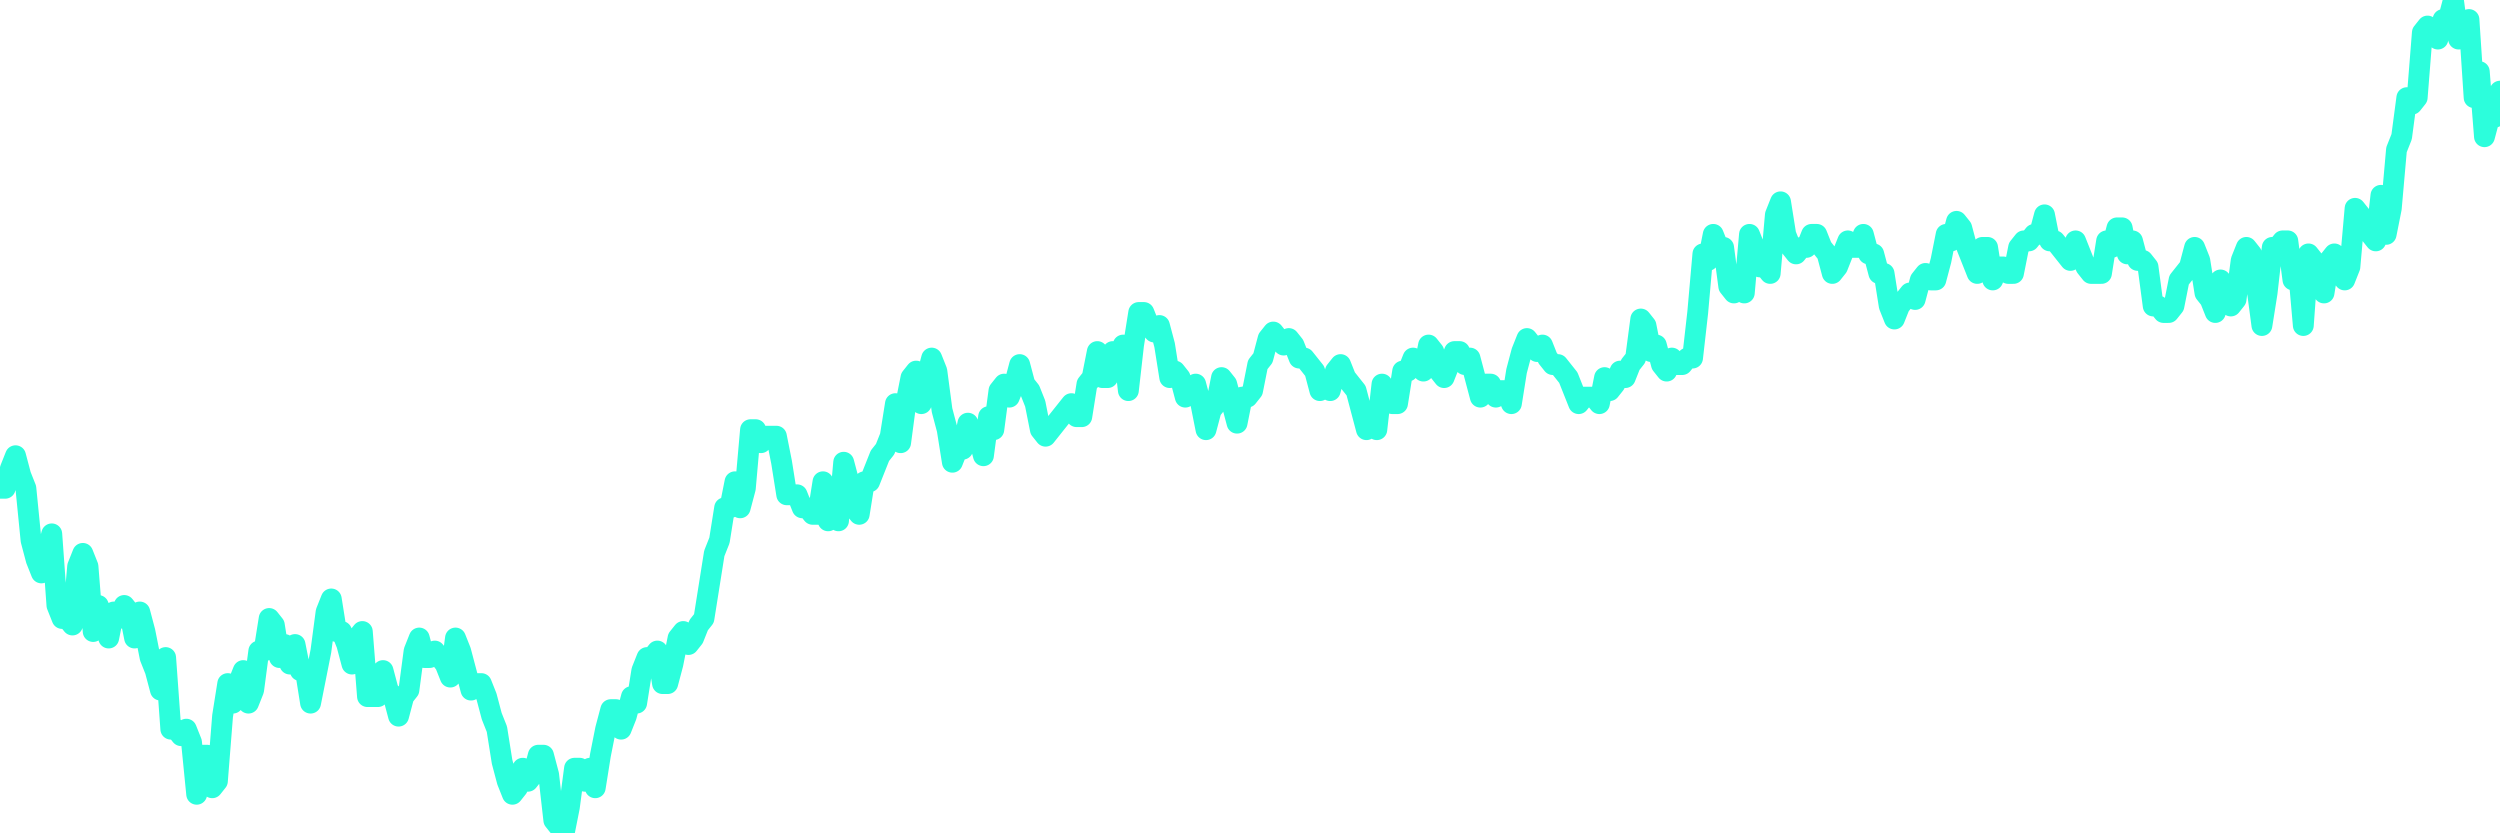 <?xml version="1.0" encoding="UTF-8"?>
<svg width="240" height="80" version="1.1" xmlns="http://www.w3.org/2000/svg">
    <path d="M0,46.875 L0.497,46.875 L0.994,45 L1.491,43.75 L1.988,45.625 L2.484,46.875 L2.981,51.875 L3.478,53.75 L3.975,55 L4.472,53.125 L4.969,51.25 L5.466,58.125 L5.963,59.375 L6.46,59.375 L6.957,60 L7.453,54.375 L7.95,53.125 L8.447,54.375 L8.944,60.625 L9.441,58.125 L9.938,59.375 L10.435,61.25 L10.932,58.75 L11.429,59.375 L11.925,58.125 L12.422,58.75 L12.919,61.25 L13.416,58.75 L13.913,60.625 L14.41,63.125 L14.907,64.375 L15.404,66.25 L15.901,63.125 L16.398,70 L16.894,70 L17.391,70.625 L17.888,70 L18.385,71.25 L18.882,76.25 L19.379,72.5 L19.876,72.5 L20.373,75.625 L20.87,75 L21.366,68.75 L21.863,65.625 L22.36,67.5 L22.857,65.625 L23.354,64.375 L23.851,67.5 L24.348,66.25 L24.845,62.5 L25.342,62.5 L25.839,59.375 L26.335,60 L26.832,63.125 L27.329,61.875 L27.826,63.75 L28.323,61.875 L28.82,64.375 L29.317,64.375 L29.814,67.5 L30.311,65 L30.807,62.5 L31.304,58.75 L31.801,57.5 L32.298,60.625 L32.795,60.625 L33.292,61.875 L33.789,63.75 L34.286,61.25 L34.783,60.625 L35.28,66.875 L35.776,66.875 L36.273,66.875 L36.77,64.375 L37.267,66.25 L37.764,66.875 L38.261,68.75 L38.758,66.875 L39.255,66.25 L39.752,62.5 L40.248,61.25 L40.745,63.125 L41.242,63.125 L41.739,62.5 L42.236,63.125 L42.733,63.75 L43.23,65 L43.727,61.25 L44.224,62.5 L44.72,64.375 L45.217,66.25 L45.714,65.625 L46.211,65.625 L46.708,66.875 L47.205,68.75 L47.702,70 L48.199,73.125 L48.696,75 L49.193,76.25 L49.689,75.625 L50.186,73.75 L50.683,75 L51.18,74.375 L51.677,72.5 L52.174,72.5 L52.671,74.375 L53.168,78.75 L53.665,79.375 L54.161,80 L54.658,77.5 L55.155,73.75 L55.652,73.75 L56.149,75 L56.646,73.75 L57.143,75.625 L57.64,72.5 L58.137,70 L58.634,68.125 L59.13,68.125 L59.627,70 L60.124,68.75 L60.621,66.875 L61.118,67.5 L61.615,64.375 L62.112,63.125 L62.609,63.125 L63.106,62.5 L63.602,65.625 L64.099,65.625 L64.596,63.75 L65.093,61.25 L65.59,60.625 L66.087,61.875 L66.584,61.25 L67.081,60 L67.578,59.375 L68.075,56.25 L68.571,53.125 L69.068,51.875 L69.565,48.75 L70.062,48.75 L70.559,46.25 L71.056,48.75 L71.553,46.875 L72.05,41.25 L72.547,41.25 L73.043,42.5 L73.54,41.875 L74.037,41.875 L74.534,41.875 L75.031,44.375 L75.528,47.5 L76.025,47.5 L76.522,47.5 L77.019,48.75 L77.516,48.75 L78.012,49.375 L78.509,49.375 L79.006,46.25 L79.503,50 L80,48.75 L80.497,50 L80.994,44.375 L81.491,46.25 L81.988,48.75 L82.484,49.375 L82.981,46.25 L83.478,46.25 L83.975,45 L84.472,43.75 L84.969,43.125 L85.466,41.875 L85.963,38.75 L86.46,42.5 L86.957,38.75 L87.453,36.25 L87.95,35.625 L88.447,38.75 L88.944,36.25 L89.441,34.375 L89.938,35.625 L90.435,39.375 L90.932,41.25 L91.429,44.375 L91.925,43.125 L92.422,43.125 L92.919,40.625 L93.416,42.5 L93.913,41.875 L94.41,43.75 L94.907,40 L95.404,41.25 L95.901,37.5 L96.398,36.875 L96.894,38.125 L97.391,36.875 L97.888,35 L98.385,36.875 L98.882,37.5 L99.379,38.75 L99.876,41.25 L100.373,41.875 L100.87,41.25 L101.366,40.625 L101.863,40 L102.36,39.375 L102.857,38.75 L103.354,40 L103.851,40 L104.348,36.875 L104.845,36.25 L105.342,33.75 L105.839,36.25 L106.335,36.25 L106.832,33.75 L107.329,35 L107.826,33.125 L108.323,37.5 L108.82,33.125 L109.317,30 L109.814,30 L110.311,31.25 L110.807,31.875 L111.304,31.25 L111.801,33.125 L112.298,36.25 L112.795,35.625 L113.292,36.25 L113.789,38.125 L114.286,37.5 L114.783,36.875 L115.28,38.75 L115.776,41.25 L116.273,39.375 L116.77,38.75 L117.267,36.25 L117.764,36.875 L118.261,38.75 L118.758,40.625 L119.255,38.125 L119.752,38.125 L120.248,37.5 L120.745,35 L121.242,34.375 L121.739,32.5 L122.236,31.875 L122.733,32.5 L123.23,33.125 L123.727,32.5 L124.224,33.125 L124.72,34.375 L125.217,34.375 L125.714,35 L126.211,35.625 L126.708,37.5 L127.205,36.875 L127.702,37.5 L128.199,35.625 L128.696,35 L129.193,36.25 L129.689,36.875 L130.186,37.5 L130.683,39.375 L131.18,41.25 L131.677,40 L132.174,41.25 L132.671,36.875 L133.168,38.125 L133.665,38.75 L134.161,38.75 L134.658,35.625 L135.155,35.625 L135.652,34.375 L136.149,35 L136.646,35.625 L137.143,33.125 L137.64,33.75 L138.137,35.625 L138.634,36.25 L139.13,35 L139.627,33.75 L140.124,33.75 L140.621,35 L141.118,34.375 L141.615,36.25 L142.112,38.125 L142.609,36.875 L143.106,36.875 L143.602,38.125 L144.099,37.5 L144.596,37.5 L145.093,38.75 L145.59,35.625 L146.087,33.75 L146.584,32.5 L147.081,33.125 L147.578,33.75 L148.075,33.125 L148.571,34.375 L149.068,35 L149.565,35 L150.062,35.625 L150.559,36.25 L151.056,37.5 L151.553,38.75 L152.05,38.125 L152.547,38.125 L153.043,38.125 L153.54,38.75 L154.037,36.25 L154.534,37.5 L155.031,36.875 L155.528,35.625 L156.025,36.25 L156.522,35 L157.019,34.375 L157.516,30.625 L158.012,31.25 L158.509,33.75 L159.006,33.125 L159.503,35 L160,35.625 L160.497,34.375 L160.994,35 L161.491,35 L161.988,34.375 L162.484,34.375 L162.981,30 L163.478,24.375 L163.975,25 L164.472,22.5 L164.969,23.75 L165.466,23.75 L165.963,27.5 L166.46,28.125 L166.957,27.5 L167.453,28.125 L167.95,22.5 L168.447,23.75 L168.944,25.625 L169.441,25.625 L169.938,26.25 L170.435,20.625 L170.932,19.375 L171.429,22.5 L171.925,23.75 L172.422,24.375 L172.919,23.75 L173.416,23.75 L173.913,22.5 L174.41,22.5 L174.907,23.75 L175.404,24.375 L175.901,26.25 L176.398,25.625 L176.894,24.375 L177.391,23.125 L177.888,23.75 L178.385,23.75 L178.882,22.5 L179.379,24.375 L179.876,24.375 L180.373,26.25 L180.87,26.25 L181.366,29.375 L181.863,30.625 L182.36,29.375 L182.857,28.75 L183.354,28.125 L183.851,28.75 L184.348,26.875 L184.845,26.25 L185.342,26.875 L185.839,26.875 L186.335,25 L186.832,22.5 L187.329,23.125 L187.826,21.25 L188.323,21.875 L188.82,23.75 L189.317,25 L189.814,26.25 L190.311,23.75 L190.807,23.75 L191.304,26.875 L191.801,25.625 L192.298,25.625 L192.795,26.25 L193.292,26.25 L193.789,23.75 L194.286,23.125 L194.783,23.125 L195.28,22.5 L195.776,22.5 L196.273,20.625 L196.77,23.125 L197.267,23.125 L197.764,23.75 L198.261,24.375 L198.758,25 L199.255,23.125 L199.752,24.375 L200.248,25.625 L200.745,26.25 L201.242,26.25 L201.739,26.25 L202.236,23.125 L202.733,23.75 L203.23,21.875 L203.727,21.875 L204.224,24.375 L204.72,23.125 L205.217,25 L205.714,25 L206.211,25.625 L206.708,29.375 L207.205,29.375 L207.702,30 L208.199,30 L208.696,29.375 L209.193,26.875 L209.689,26.25 L210.186,25.625 L210.683,23.75 L211.18,25 L211.677,28.125 L212.174,28.75 L212.671,30 L213.168,26.875 L213.665,28.125 L214.161,29.375 L214.658,28.75 L215.155,25 L215.652,23.75 L216.149,24.375 L216.646,27.5 L217.143,31.25 L217.64,28.125 L218.137,23.75 L218.634,23.75 L219.13,23.125 L219.627,23.125 L220.124,26.875 L220.621,25.625 L221.118,31.25 L221.615,24.375 L222.112,25 L222.609,26.875 L223.106,28.125 L223.602,25 L224.099,24.375 L224.596,26.25 L225.093,26.875 L225.59,25.625 L226.087,20 L226.584,20.625 L227.081,21.25 L227.578,22.5 L228.075,23.125 L228.571,18.75 L229.068,22.5 L229.565,20 L230.062,14.375 L230.559,13.125 L231.056,9.375 L231.553,10 L232.05,9.375 L232.547,3.125 L233.043,2.5 L233.54,3.125 L234.037,3.75 L234.534,1.875 L235.031,1.875 L235.528,0 L236.025,3.75 L236.522,2.5 L237.019,1.875 L237.516,9.375 L238.012,6.875 L238.509,13.125 L239.006,11.25 L239.503,11.25 L240,8.75" 
        fill="none" 
        stroke="#2CFEDC" 
        stroke-width="2" 
        stroke-linecap="round" 
        stroke-linejoin="round"/>
</svg>